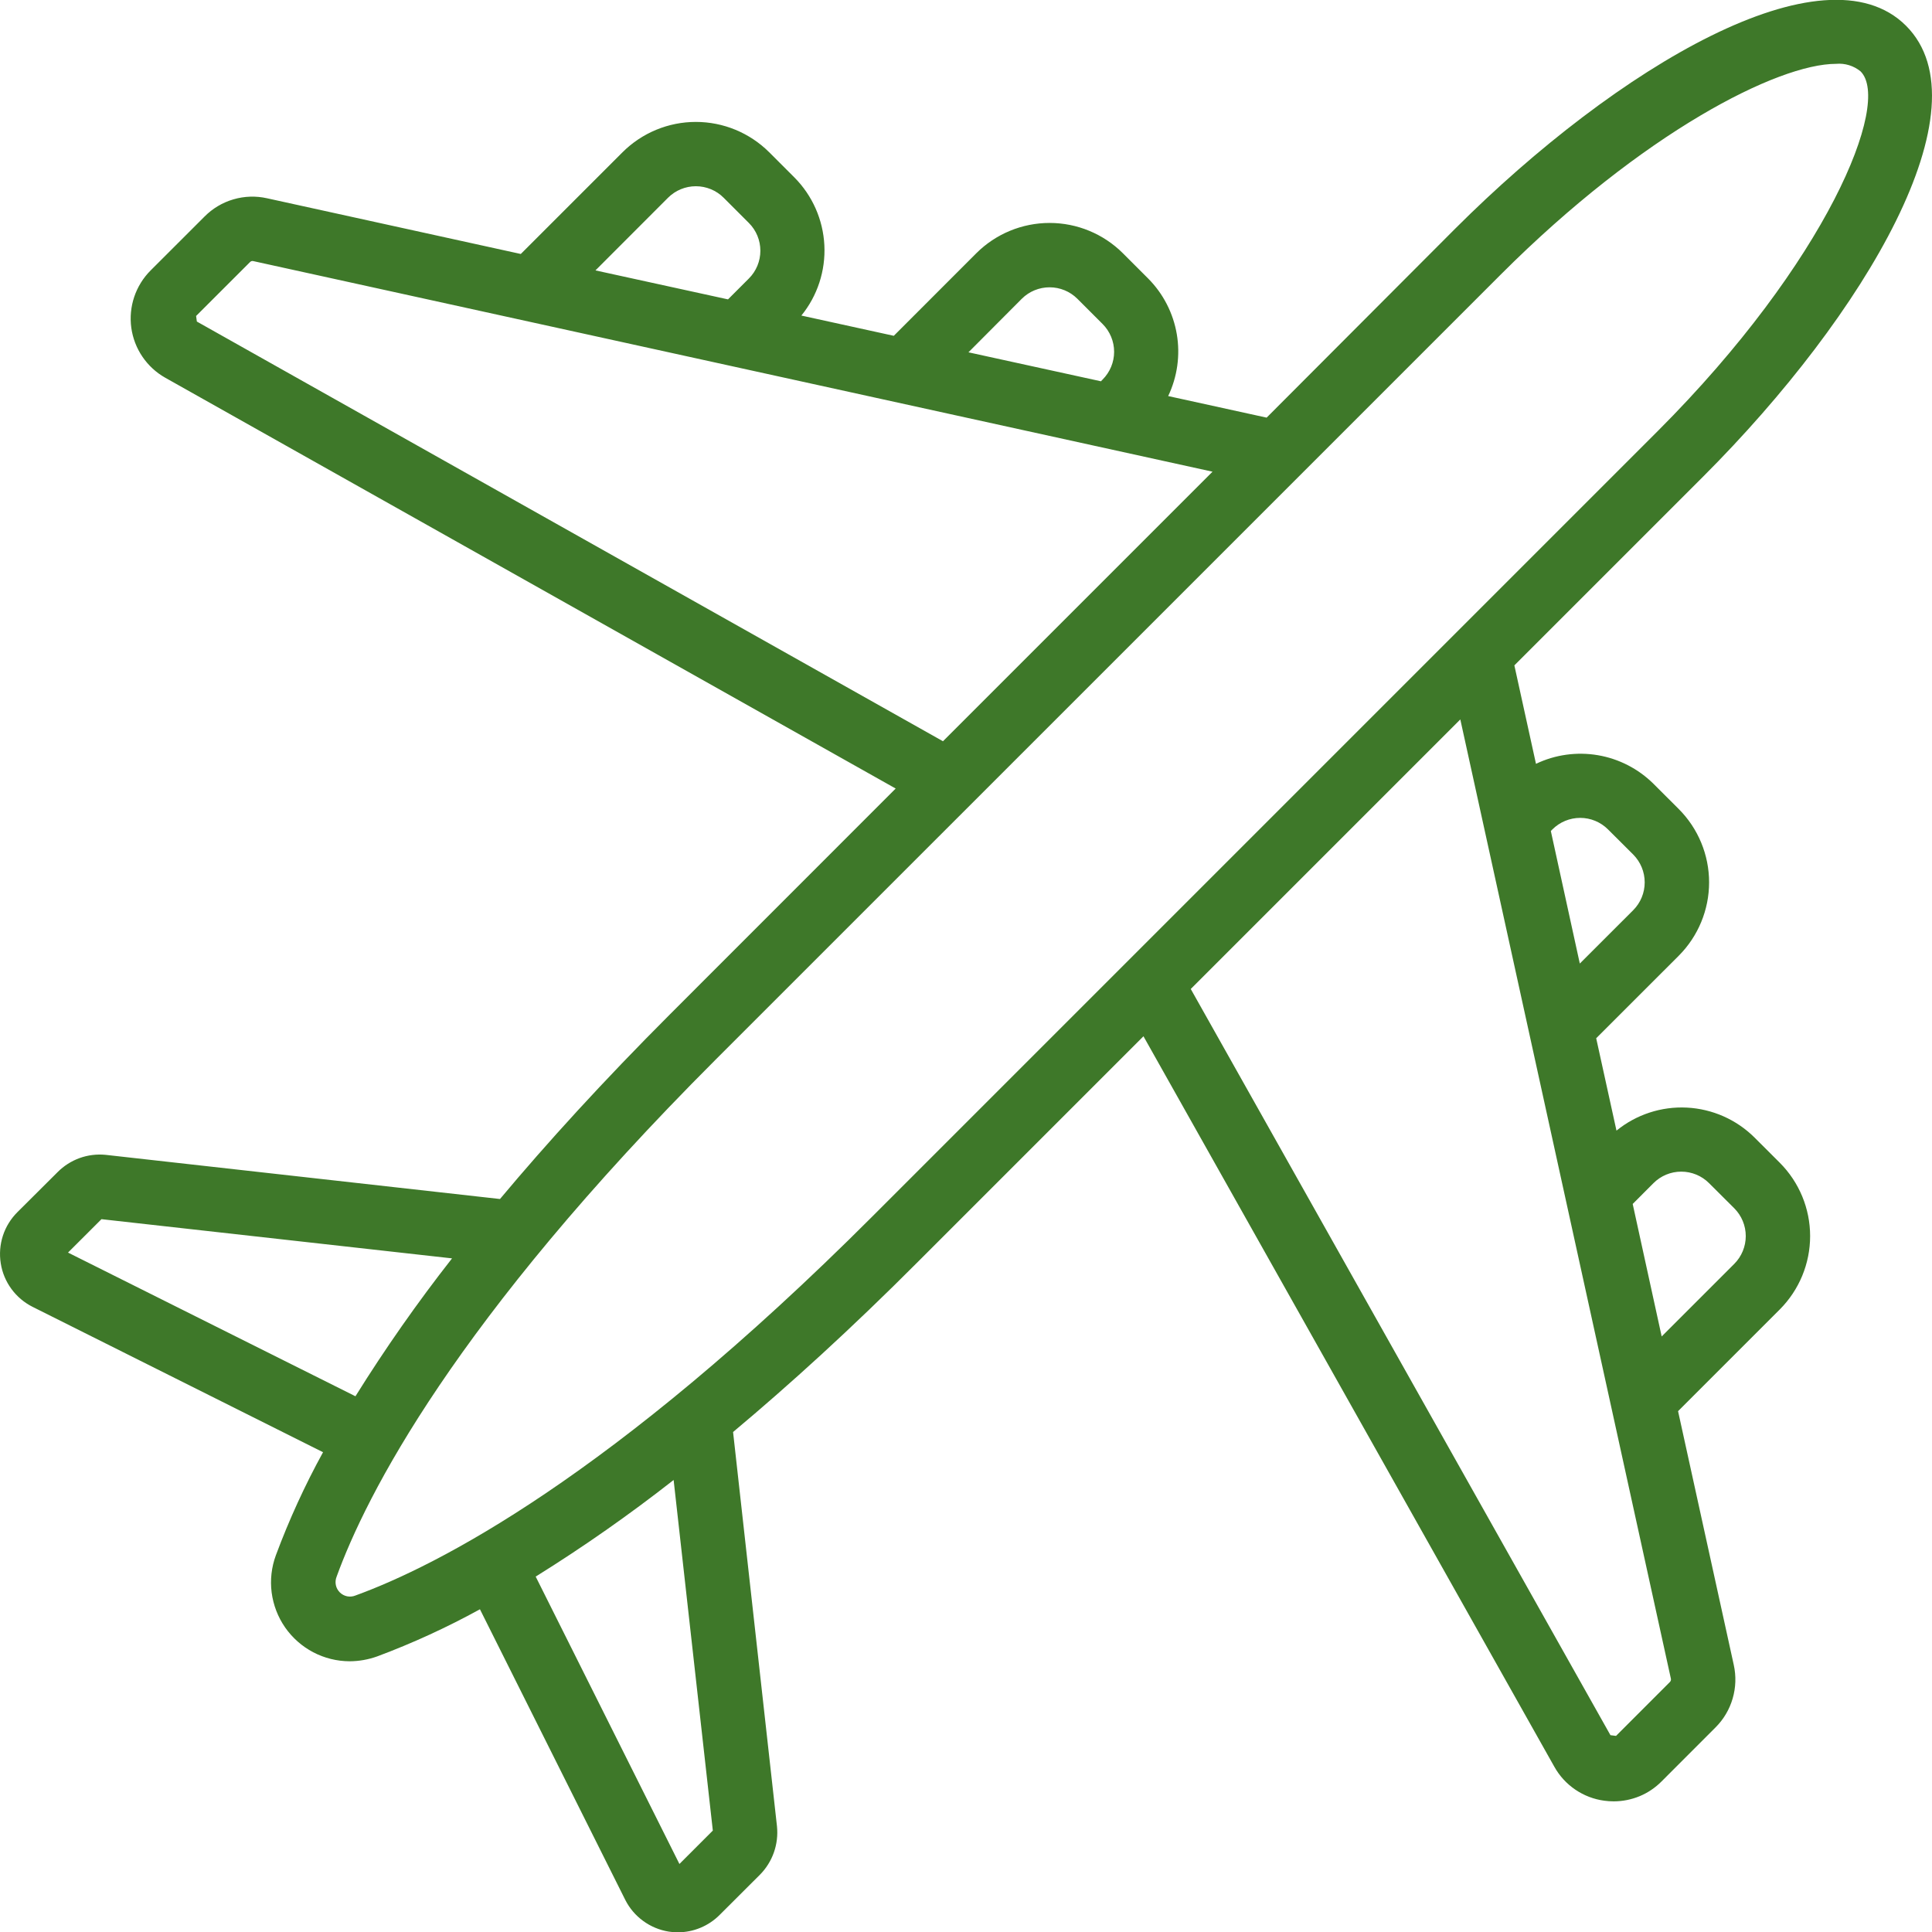 <svg width="48" height="48" viewBox="0 0 48 48" fill="none" xmlns="http://www.w3.org/2000/svg">
<path d="M0.811 32.469L8.026 36.08C7.573 36.904 7.182 37.759 6.854 38.64C6.745 38.935 6.709 39.253 6.749 39.565C6.79 39.877 6.904 40.175 7.084 40.434C7.264 40.692 7.503 40.903 7.782 41.05C8.061 41.196 8.371 41.273 8.686 41.274C8.919 41.273 9.151 41.232 9.371 41.153C10.249 40.825 11.102 40.434 11.924 39.982L15.534 47.201C15.638 47.408 15.791 47.588 15.979 47.725C16.166 47.862 16.383 47.953 16.613 47.99C16.689 48.002 16.765 48.008 16.841 48.008C17.232 48.007 17.606 47.851 17.881 47.574L18.881 46.576C19.035 46.42 19.154 46.231 19.227 46.023C19.3 45.816 19.326 45.595 19.304 45.376L18.213 35.578C19.614 34.405 21.142 33.018 22.802 31.353L28.409 25.746L38.617 43.894C38.744 44.122 38.922 44.316 39.138 44.463C39.353 44.609 39.599 44.704 39.858 44.738C39.935 44.749 40.014 44.754 40.092 44.754C40.313 44.754 40.532 44.71 40.736 44.626C40.94 44.541 41.125 44.416 41.281 44.259L42.62 42.919C42.821 42.719 42.968 42.472 43.047 42.2C43.127 41.928 43.136 41.641 43.075 41.364L41.691 35.06L44.219 32.532C44.701 32.048 44.972 31.393 44.972 30.71C44.972 30.027 44.701 29.372 44.219 28.889L43.591 28.262C43.142 27.815 42.542 27.55 41.909 27.518C41.276 27.486 40.653 27.69 40.161 28.09L39.657 25.795L41.709 23.744C42.191 23.26 42.462 22.605 42.462 21.922C42.462 21.239 42.191 20.584 41.709 20.101L41.081 19.474C40.705 19.101 40.222 18.852 39.7 18.763C39.177 18.674 38.639 18.748 38.161 18.977L37.624 16.531L42.315 11.84C46.35 7.805 49.378 2.662 47.355 0.64C45.332 -1.382 40.192 1.648 36.155 5.68L31.469 10.376L29.023 9.84C29.251 9.361 29.326 8.824 29.237 8.301C29.148 7.779 28.9 7.296 28.526 6.92L27.898 6.292C27.415 5.81 26.76 5.539 26.077 5.539C25.394 5.539 24.739 5.81 24.256 6.292L22.206 8.343L19.91 7.84C20.31 7.348 20.513 6.725 20.481 6.092C20.449 5.458 20.184 4.859 19.738 4.41L19.11 3.782C18.626 3.3 17.971 3.029 17.288 3.029C16.606 3.029 15.951 3.3 15.467 3.782L12.939 6.31L6.635 4.926C6.359 4.864 6.071 4.873 5.799 4.953C5.527 5.032 5.28 5.18 5.081 5.381L3.741 6.72C3.557 6.904 3.418 7.129 3.335 7.375C3.252 7.622 3.227 7.885 3.262 8.143C3.298 8.401 3.392 8.648 3.539 8.863C3.685 9.078 3.879 9.257 4.106 9.385L22.253 19.591L16.646 25.2C14.986 26.861 13.595 28.388 12.422 29.789L2.618 28.691C2.401 28.671 2.182 28.698 1.977 28.772C1.772 28.847 1.586 28.965 1.432 29.12L0.434 30.114C0.268 30.279 0.144 30.48 0.072 30.701C2.01285e-05 30.923 -0.018 31.158 0.019 31.389C0.055 31.619 0.147 31.837 0.284 32.024C0.422 32.212 0.603 32.365 0.811 32.469ZM17.71 45.48L16.88 46.31L13.309 39.17C14.494 38.432 15.637 37.631 16.736 36.77L17.71 45.48ZM41.081 29.394C41.264 29.211 41.512 29.109 41.77 29.109C42.029 29.109 42.277 29.211 42.46 29.394L43.088 30.02C43.27 30.203 43.373 30.451 43.373 30.71C43.373 30.969 43.27 31.217 43.088 31.4L41.284 33.204L40.564 29.912L41.081 29.394ZM38.569 20.606C38.752 20.423 39.001 20.32 39.26 20.32C39.518 20.32 39.767 20.423 39.95 20.606L40.578 21.232C40.76 21.416 40.862 21.663 40.862 21.922C40.862 22.181 40.76 22.429 40.578 22.612L39.25 23.939L38.53 20.646L38.569 20.606ZM41.513 41.708C41.516 41.722 41.515 41.737 41.511 41.751C41.507 41.765 41.499 41.778 41.489 41.788L40.15 43.128L40.011 43.11L29.584 24.571L36.281 17.874L41.513 41.708ZM25.387 7.422C25.57 7.24 25.818 7.138 26.077 7.138C26.335 7.138 26.583 7.24 26.766 7.422L27.394 8.05C27.577 8.233 27.68 8.482 27.68 8.74C27.68 8.999 27.577 9.247 27.394 9.43L27.353 9.473L24.061 8.753L25.387 7.422ZM16.598 4.912C16.782 4.729 17.03 4.627 17.288 4.627C17.547 4.627 17.795 4.729 17.978 4.912L18.606 5.54C18.789 5.723 18.891 5.971 18.891 6.23C18.891 6.488 18.789 6.736 18.606 6.919L18.087 7.438L14.794 6.718L16.598 4.912ZM4.891 7.989L4.872 7.85L6.212 6.511C6.222 6.5 6.234 6.492 6.249 6.488C6.263 6.484 6.278 6.483 6.292 6.487L30.125 11.719L23.428 18.416L4.891 7.989ZM17.777 26.329L37.29 6.817C40.817 3.29 44.17 1.586 45.617 1.586C45.837 1.566 46.056 1.634 46.226 1.774C47.002 2.549 45.385 6.508 41.186 10.71L21.674 30.222C15.185 36.713 10.84 38.91 8.831 39.64C8.766 39.667 8.694 39.673 8.625 39.66C8.556 39.646 8.493 39.612 8.443 39.563C8.393 39.513 8.358 39.45 8.344 39.381C8.33 39.312 8.336 39.241 8.362 39.175C9.091 37.163 11.289 32.818 17.777 26.329ZM2.521 30.29L11.231 31.264C10.37 32.362 9.569 33.506 8.831 34.69L1.69 31.12L2.521 30.29Z" fill="#3E7829"/>
</svg>
